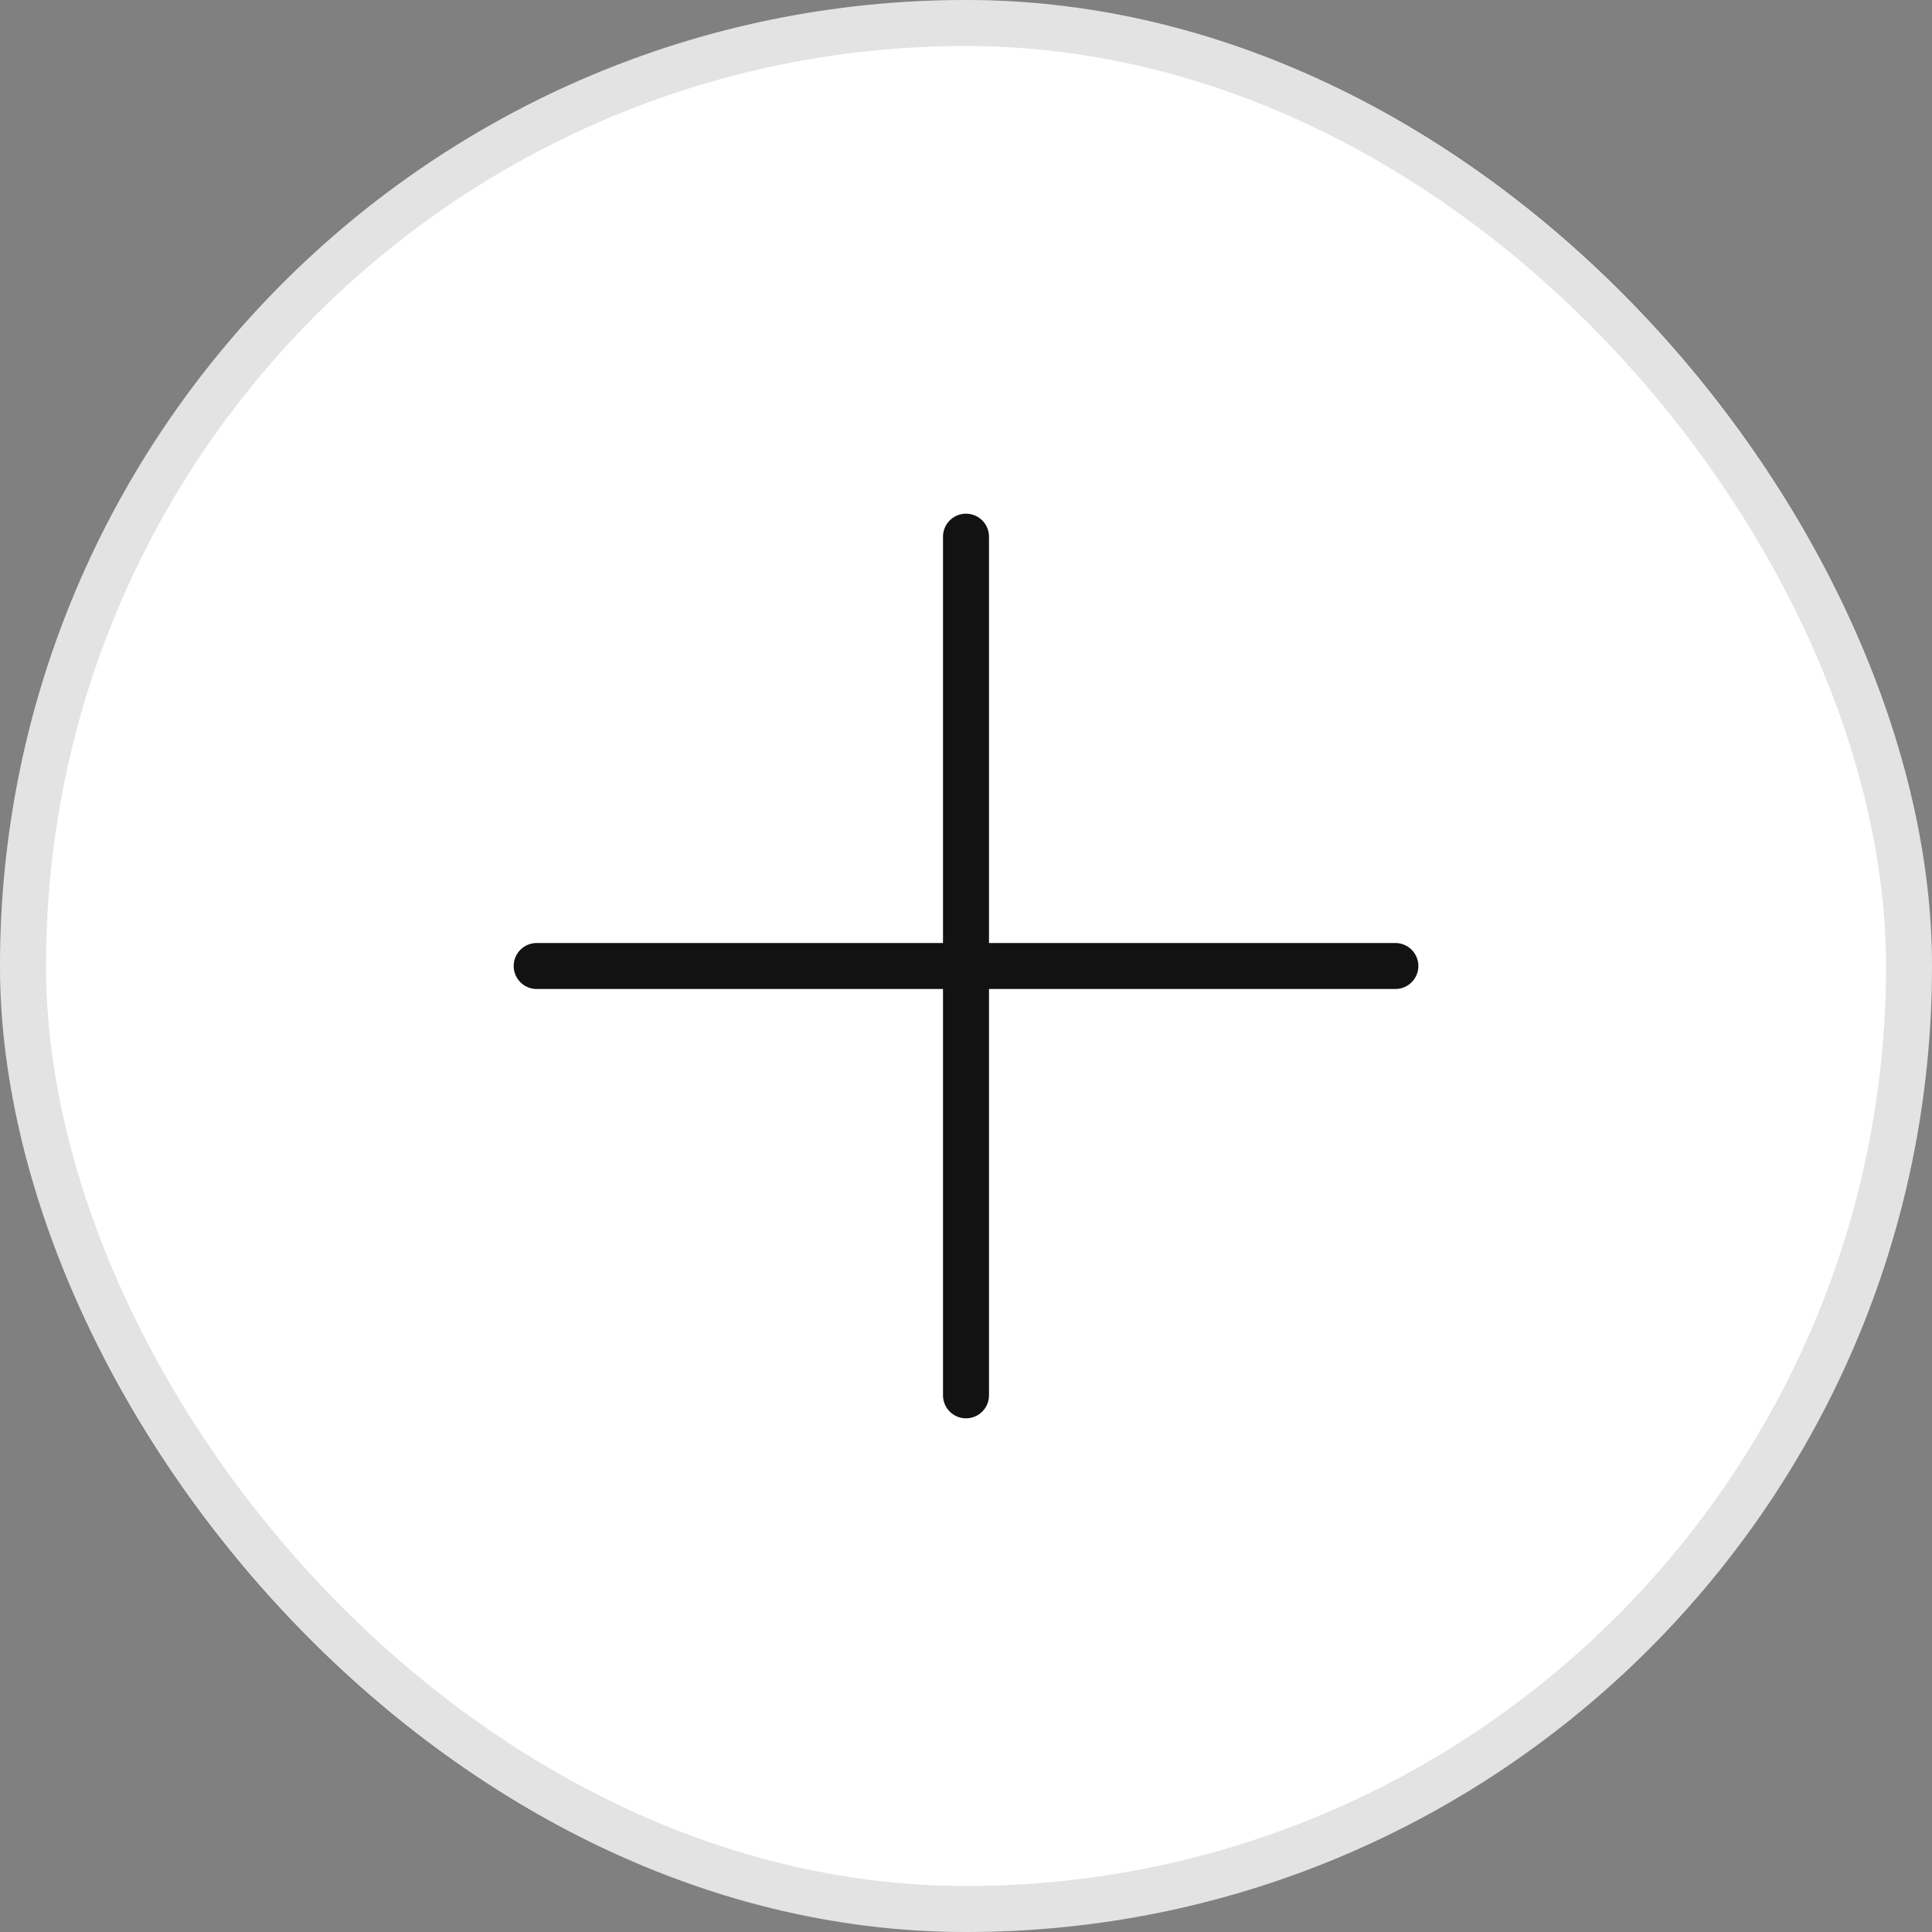 <?xml version="1.0" encoding="UTF-8"?> <svg xmlns="http://www.w3.org/2000/svg" width="42" height="42" viewBox="0 0 42 42" fill="none"><rect x="0" y="0" width="42" height="42" fill="#808080" stroke="none"/><rect width="42" height="42" rx="21" fill="white"></rect><rect x="0.5" y="0.5" width="41" height="41" rx="20.5" stroke="#121212" stroke-opacity="0.12"></rect><g clip-path="url(#clip0_547_3083)"><path d="M21 11.667V30.333" stroke="#121212" stroke-linecap="round" stroke-linejoin="round"></path><path d="M11.667 21H30.334" stroke="#121212" stroke-linecap="round" stroke-linejoin="round"></path></g><defs><clipPath id="clip0_547_3083"><rect width="32" height="32" fill="white" transform="translate(5 5)"></rect></clipPath></defs></svg> 